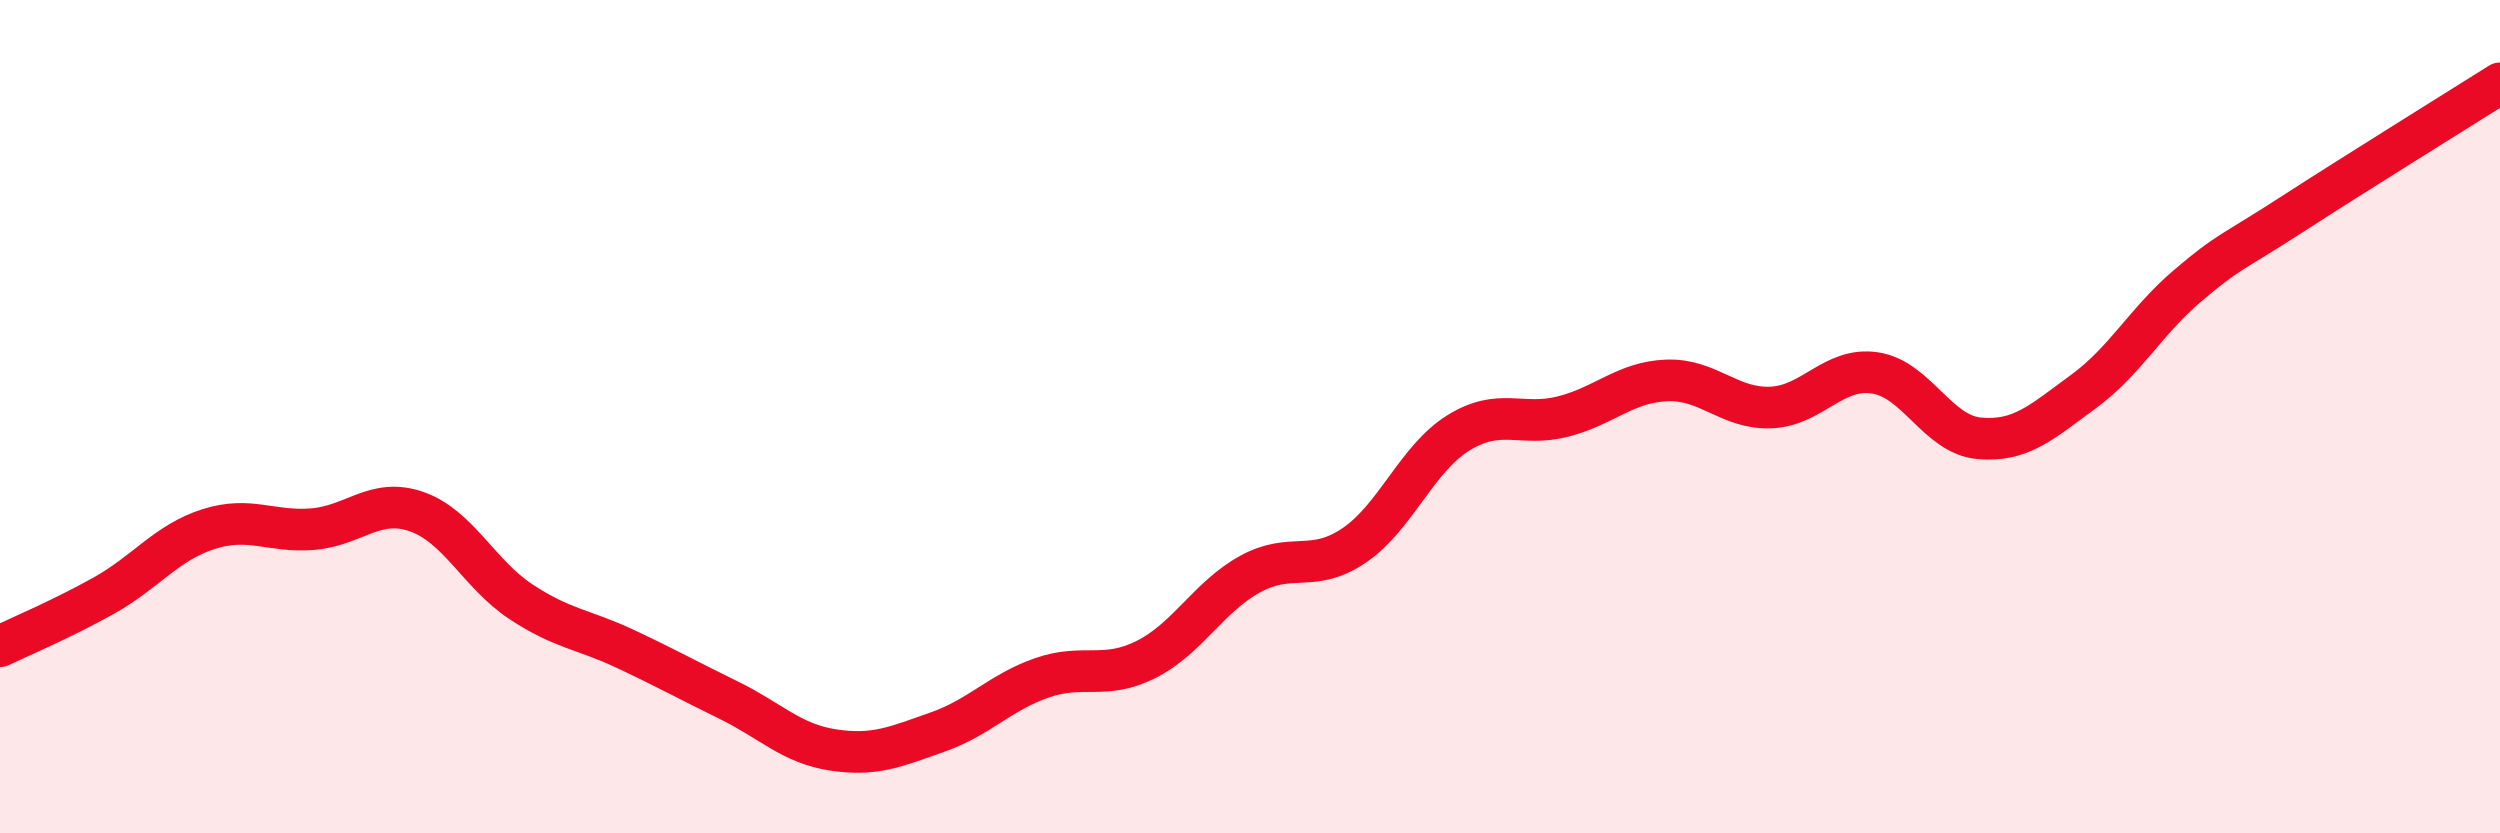 
    <svg width="60" height="20" viewBox="0 0 60 20" xmlns="http://www.w3.org/2000/svg">
      <path
        d="M 0,15.51 C 0.5,15.27 1.5,14.85 2.5,14.29 C 3.5,13.73 4,13.02 5,12.7 C 6,12.38 6.5,12.78 7.5,12.7 C 8.5,12.62 9,11.93 10,12.28 C 11,12.63 11.5,13.78 12.5,14.44 C 13.5,15.1 14,15.1 15,15.57 C 16,16.04 16.5,16.32 17.5,16.81 C 18.5,17.3 19,17.85 20,18 C 21,18.15 21.5,17.92 22.5,17.57 C 23.5,17.22 24,16.62 25,16.27 C 26,15.92 26.5,16.33 27.5,15.83 C 28.5,15.33 29,14.33 30,13.78 C 31,13.23 31.5,13.77 32.5,13.09 C 33.5,12.41 34,11.01 35,10.39 C 36,9.77 36.5,10.25 37.5,10 C 38.5,9.75 39,9.17 40,9.13 C 41,9.09 41.5,9.82 42.5,9.78 C 43.5,9.74 44,8.8 45,8.95 C 46,9.1 46.5,10.43 47.5,10.52 C 48.5,10.61 49,10.13 50,9.4 C 51,8.67 51.5,7.71 52.5,6.86 C 53.5,6.01 53.5,6.12 55,5.15 C 56.5,4.18 59,2.63 60,2L60 20L0 20Z"
        fill="#EB0A25"
        opacity="0.1"
        stroke-linecap="round"
        stroke-linejoin="round"
      />
      <path
        d="M 0,15.51 C 0.5,15.27 1.5,14.85 2.5,14.29 C 3.5,13.73 4,13.02 5,12.7 C 6,12.38 6.5,12.78 7.5,12.7 C 8.5,12.62 9,11.93 10,12.28 C 11,12.63 11.5,13.78 12.5,14.44 C 13.5,15.1 14,15.1 15,15.57 C 16,16.04 16.5,16.32 17.5,16.81 C 18.5,17.3 19,17.85 20,18 C 21,18.15 21.5,17.92 22.5,17.57 C 23.5,17.22 24,16.62 25,16.27 C 26,15.92 26.5,16.33 27.5,15.83 C 28.5,15.33 29,14.33 30,13.78 C 31,13.23 31.5,13.77 32.5,13.09 C 33.5,12.41 34,11.01 35,10.39 C 36,9.77 36.5,10.25 37.5,10 C 38.5,9.75 39,9.17 40,9.13 C 41,9.09 41.5,9.82 42.5,9.78 C 43.5,9.74 44,8.8 45,8.95 C 46,9.1 46.5,10.43 47.5,10.52 C 48.5,10.61 49,10.13 50,9.4 C 51,8.67 51.5,7.71 52.5,6.86 C 53.5,6.01 53.5,6.12 55,5.15 C 56.5,4.18 59,2.63 60,2"
        stroke="#EB0A25"
        stroke-width="1"
        fill="none"
        stroke-linecap="round"
        stroke-linejoin="round"
      />
    </svg>
  